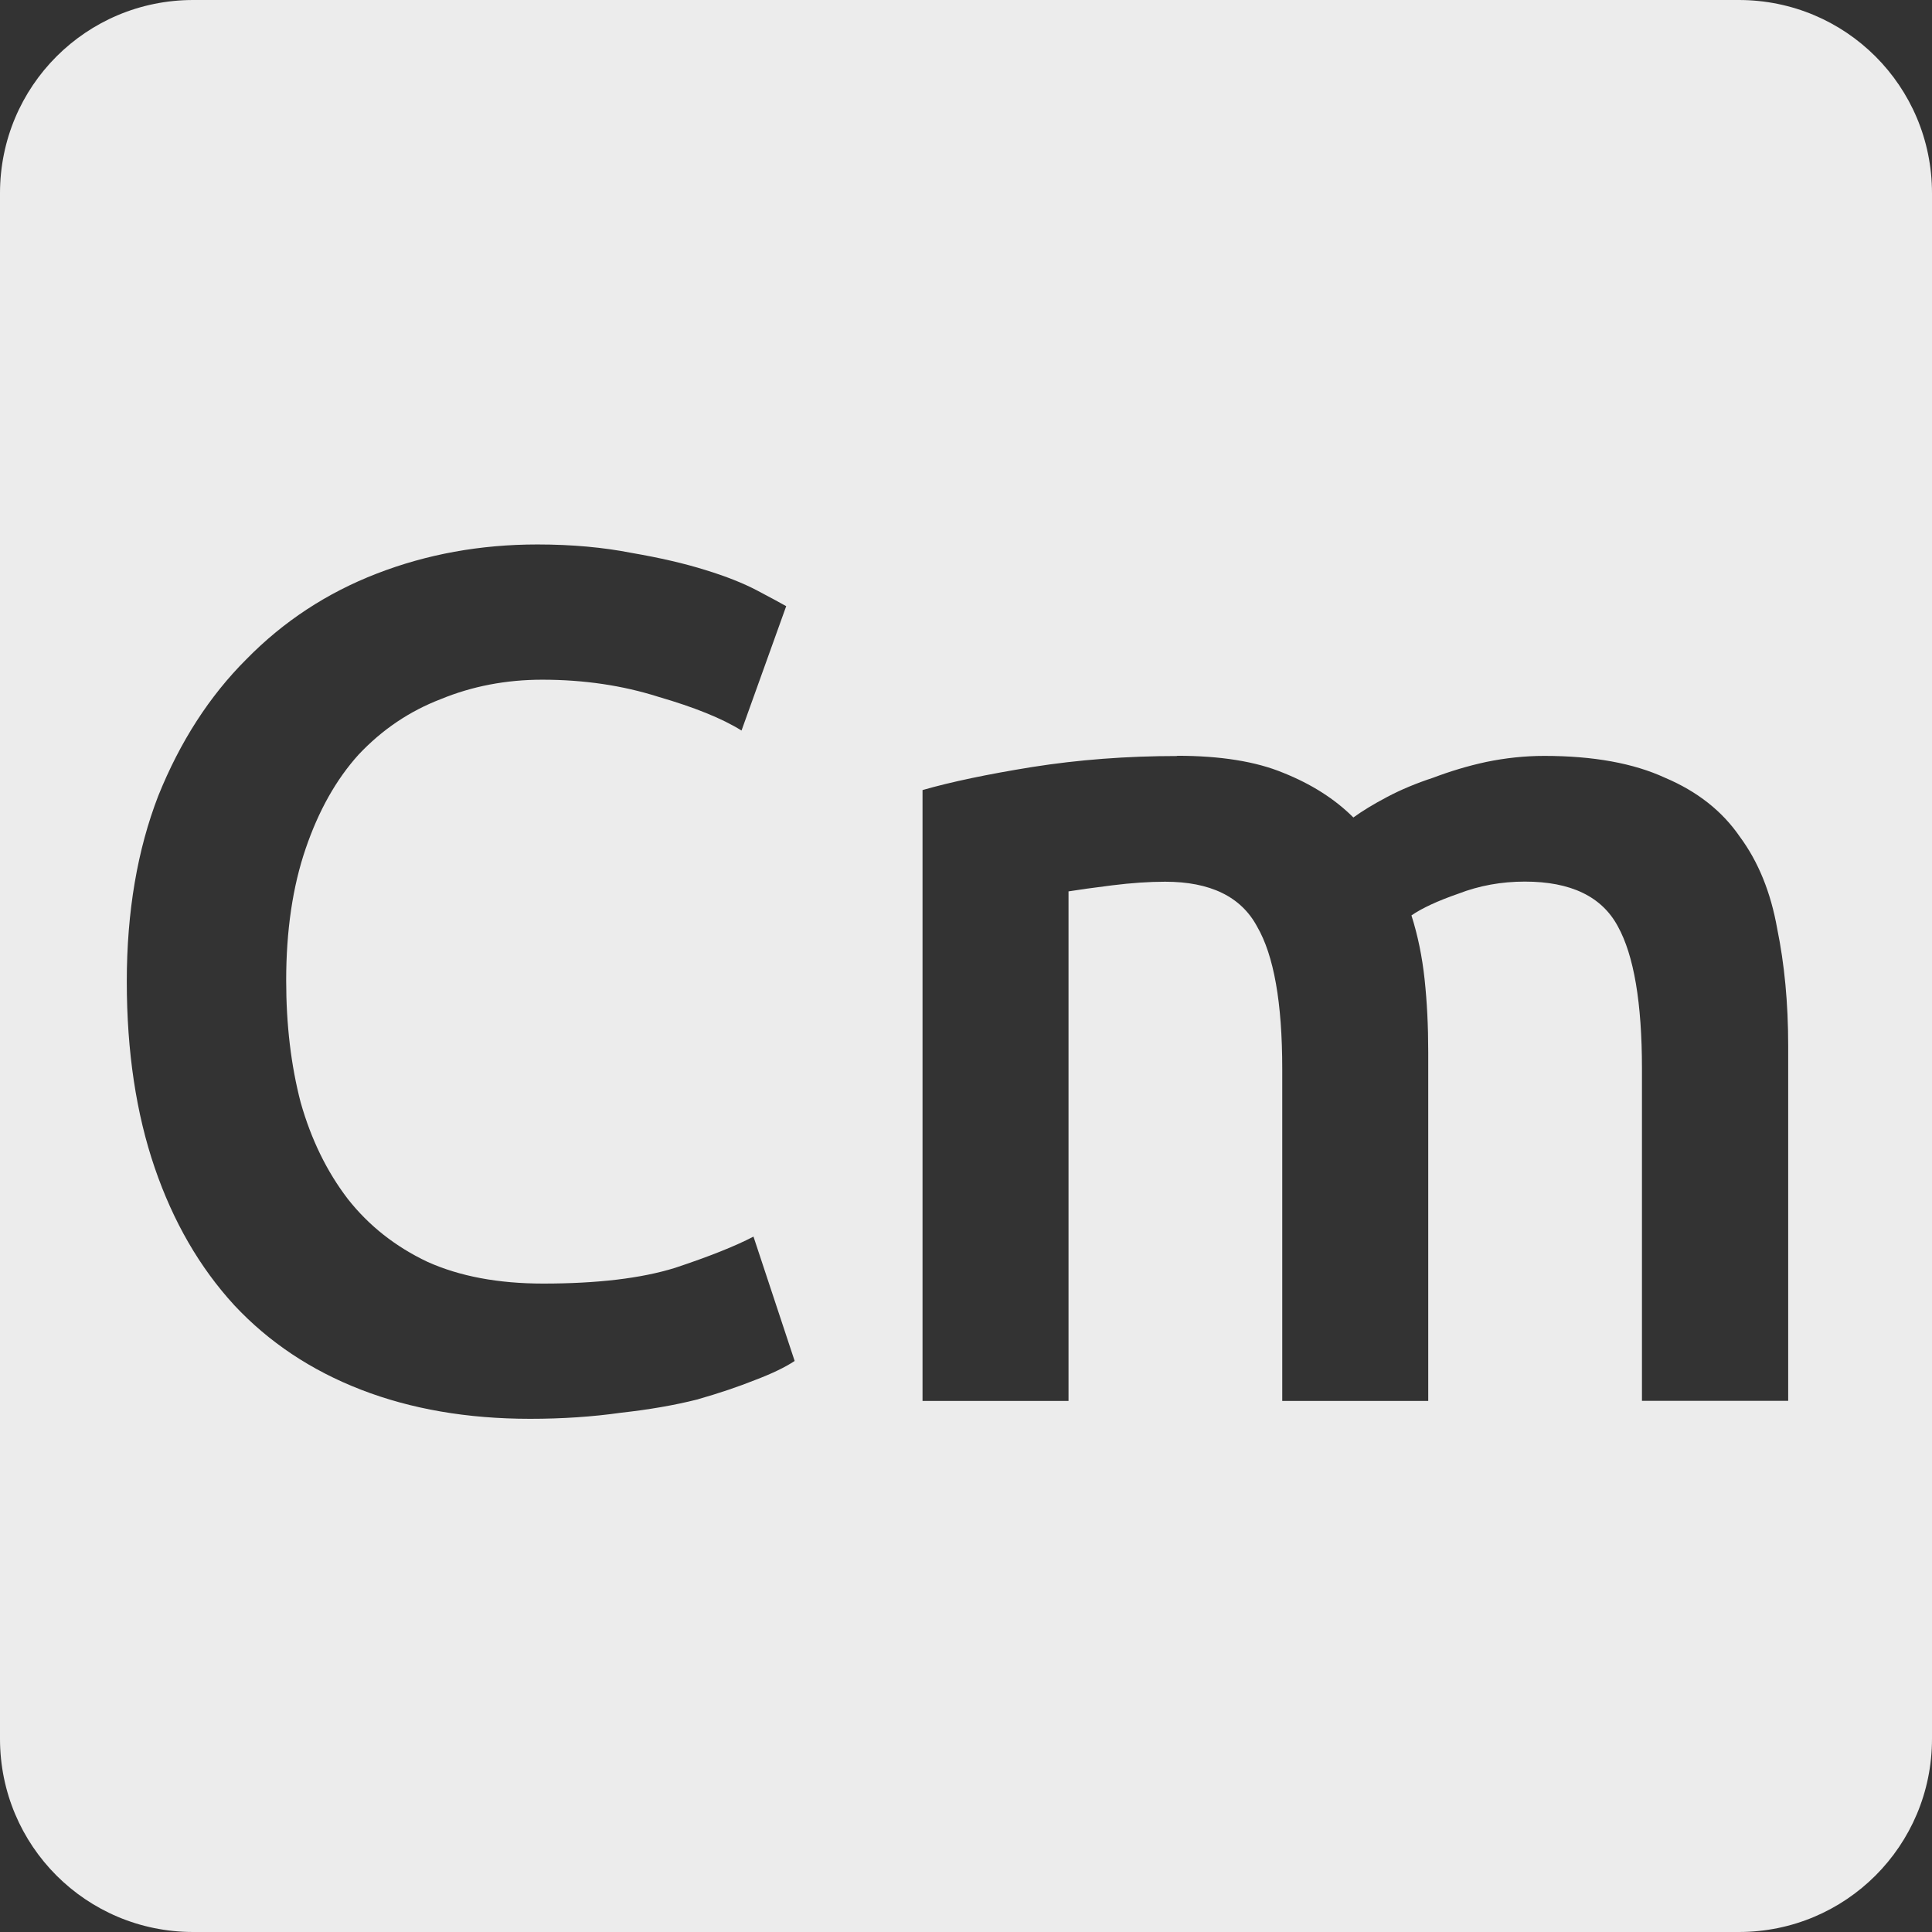 <svg xmlns="http://www.w3.org/2000/svg" viewBox="0 0 16 16">
 <rect x="0" y="0" width="16" height="16" fill="#333333" stroke="none"/>
 <path d="m 1.6 0 c -0.886 0 -1.6 0.714 -1.6 1.6 l 0 12.8 c 0 0.886 0.714 1.6 1.6 1.6 l 12.8 0 c 0.886 0 1.6 -0.714 1.6 -1.6 l 0 -12.8 c 0 -0.886 -0.714 -1.6 -1.6 -1.6 l -12.8 0 z m 2.85 4.509 c 0.287 0 0.548 0.024 0.781 0.07 0.233 0.04 0.436 0.087 0.609 0.141 0.173 0.053 0.316 0.11 0.43 0.17 0.113 0.06 0.194 0.103 0.241 0.13 l -0.37 1.03 c -0.16 -0.1 -0.391 -0.193 -0.691 -0.28 -0.293 -0.093 -0.613 -0.141 -0.959 -0.141 -0.3 0 -0.581 0.054 -0.841 0.161 -0.26 0.1 -0.486 0.253 -0.68 0.459 -0.187 0.207 -0.332 0.466 -0.439 0.78 -0.107 0.313 -0.161 0.677 -0.161 1.091 c 0 0.367 0.04 0.703 0.12 1.01 0.087 0.307 0.217 0.573 0.391 0.8 c 0.173 0.22 0.393 0.394 0.659 0.52 0.267 0.12 0.586 0.18 0.959 0.18 c 0.447 0 0.811 -0.043 1.091 -0.13 0.28 -0.093 0.497 -0.179 0.65 -0.259 l 0.341 1.03 c -0.08 0.053 -0.191 0.106 -0.331 0.159 -0.133 0.053 -0.293 0.108 -0.48 0.161 -0.187 0.047 -0.396 0.083 -0.63 0.109 c -0.233 0.033 -0.483 0.05 -0.75 0.05 -0.52 0 -0.987 -0.081 -1.4 -0.241 -0.413 -0.16 -0.763 -0.393 -1.05 -0.7 c -0.287 -0.313 -0.506 -0.692 -0.659 -1.139 -0.153 -0.447 -0.231 -0.961 -0.231 -1.541 c 0 -0.58 0.088 -1.092 0.261 -1.539 0.18 -0.447 0.423 -0.825 0.73 -1.131 c 0.307 -0.313 0.666 -0.549 1.08 -0.709 0.413 -0.16 0.856 -0.241 1.33 -0.241 z m 5.297 1.75 c 0.36 0 0.653 0.047 0.88 0.141 0.233 0.093 0.428 0.217 0.581 0.37 c 0.073 -0.053 0.166 -0.11 0.28 -0.17 c 0.113 -0.06 0.24 -0.113 0.38 -0.159 0.14 -0.053 0.287 -0.098 0.441 -0.131 0.16 -0.033 0.32 -0.05 0.48 -0.05 0.407 0 0.74 0.061 1 0.181 0.267 0.113 0.474 0.276 0.62 0.489 0.153 0.207 0.256 0.461 0.309 0.761 0.06 0.293 0.091 0.615 0.091 0.969 l 0 2.941 -1.211 0 0 -2.75 c 0 -0.547 -0.067 -0.94 -0.2 -1.18 c -0.133 -0.247 -0.39 -0.37 -0.77 -0.37 c -0.193 0 -0.377 0.033 -0.55 0.1 -0.173 0.06 -0.302 0.12 -0.389 0.18 0.053 0.167 0.089 0.343 0.109 0.53 0.02 0.187 0.03 0.387 0.03 0.6 l 0 2.891 -1.209 0 0 -2.75 c 0 -0.547 -0.069 -0.94 -0.209 -1.18 c -0.133 -0.247 -0.388 -0.37 -0.761 -0.37 c -0.133 0 -0.279 0.01 -0.439 0.03 -0.16 0.02 -0.281 0.037 -0.361 0.05 l 0 4.22 -1.209 0 0 -5.059 c 0.233 -0.067 0.536 -0.131 0.909 -0.191 c 0.38 -0.06 0.78 -0.091 1.2 -0.091 z" style="fill:#ececec;fill-opacity:1"/>
</svg>
